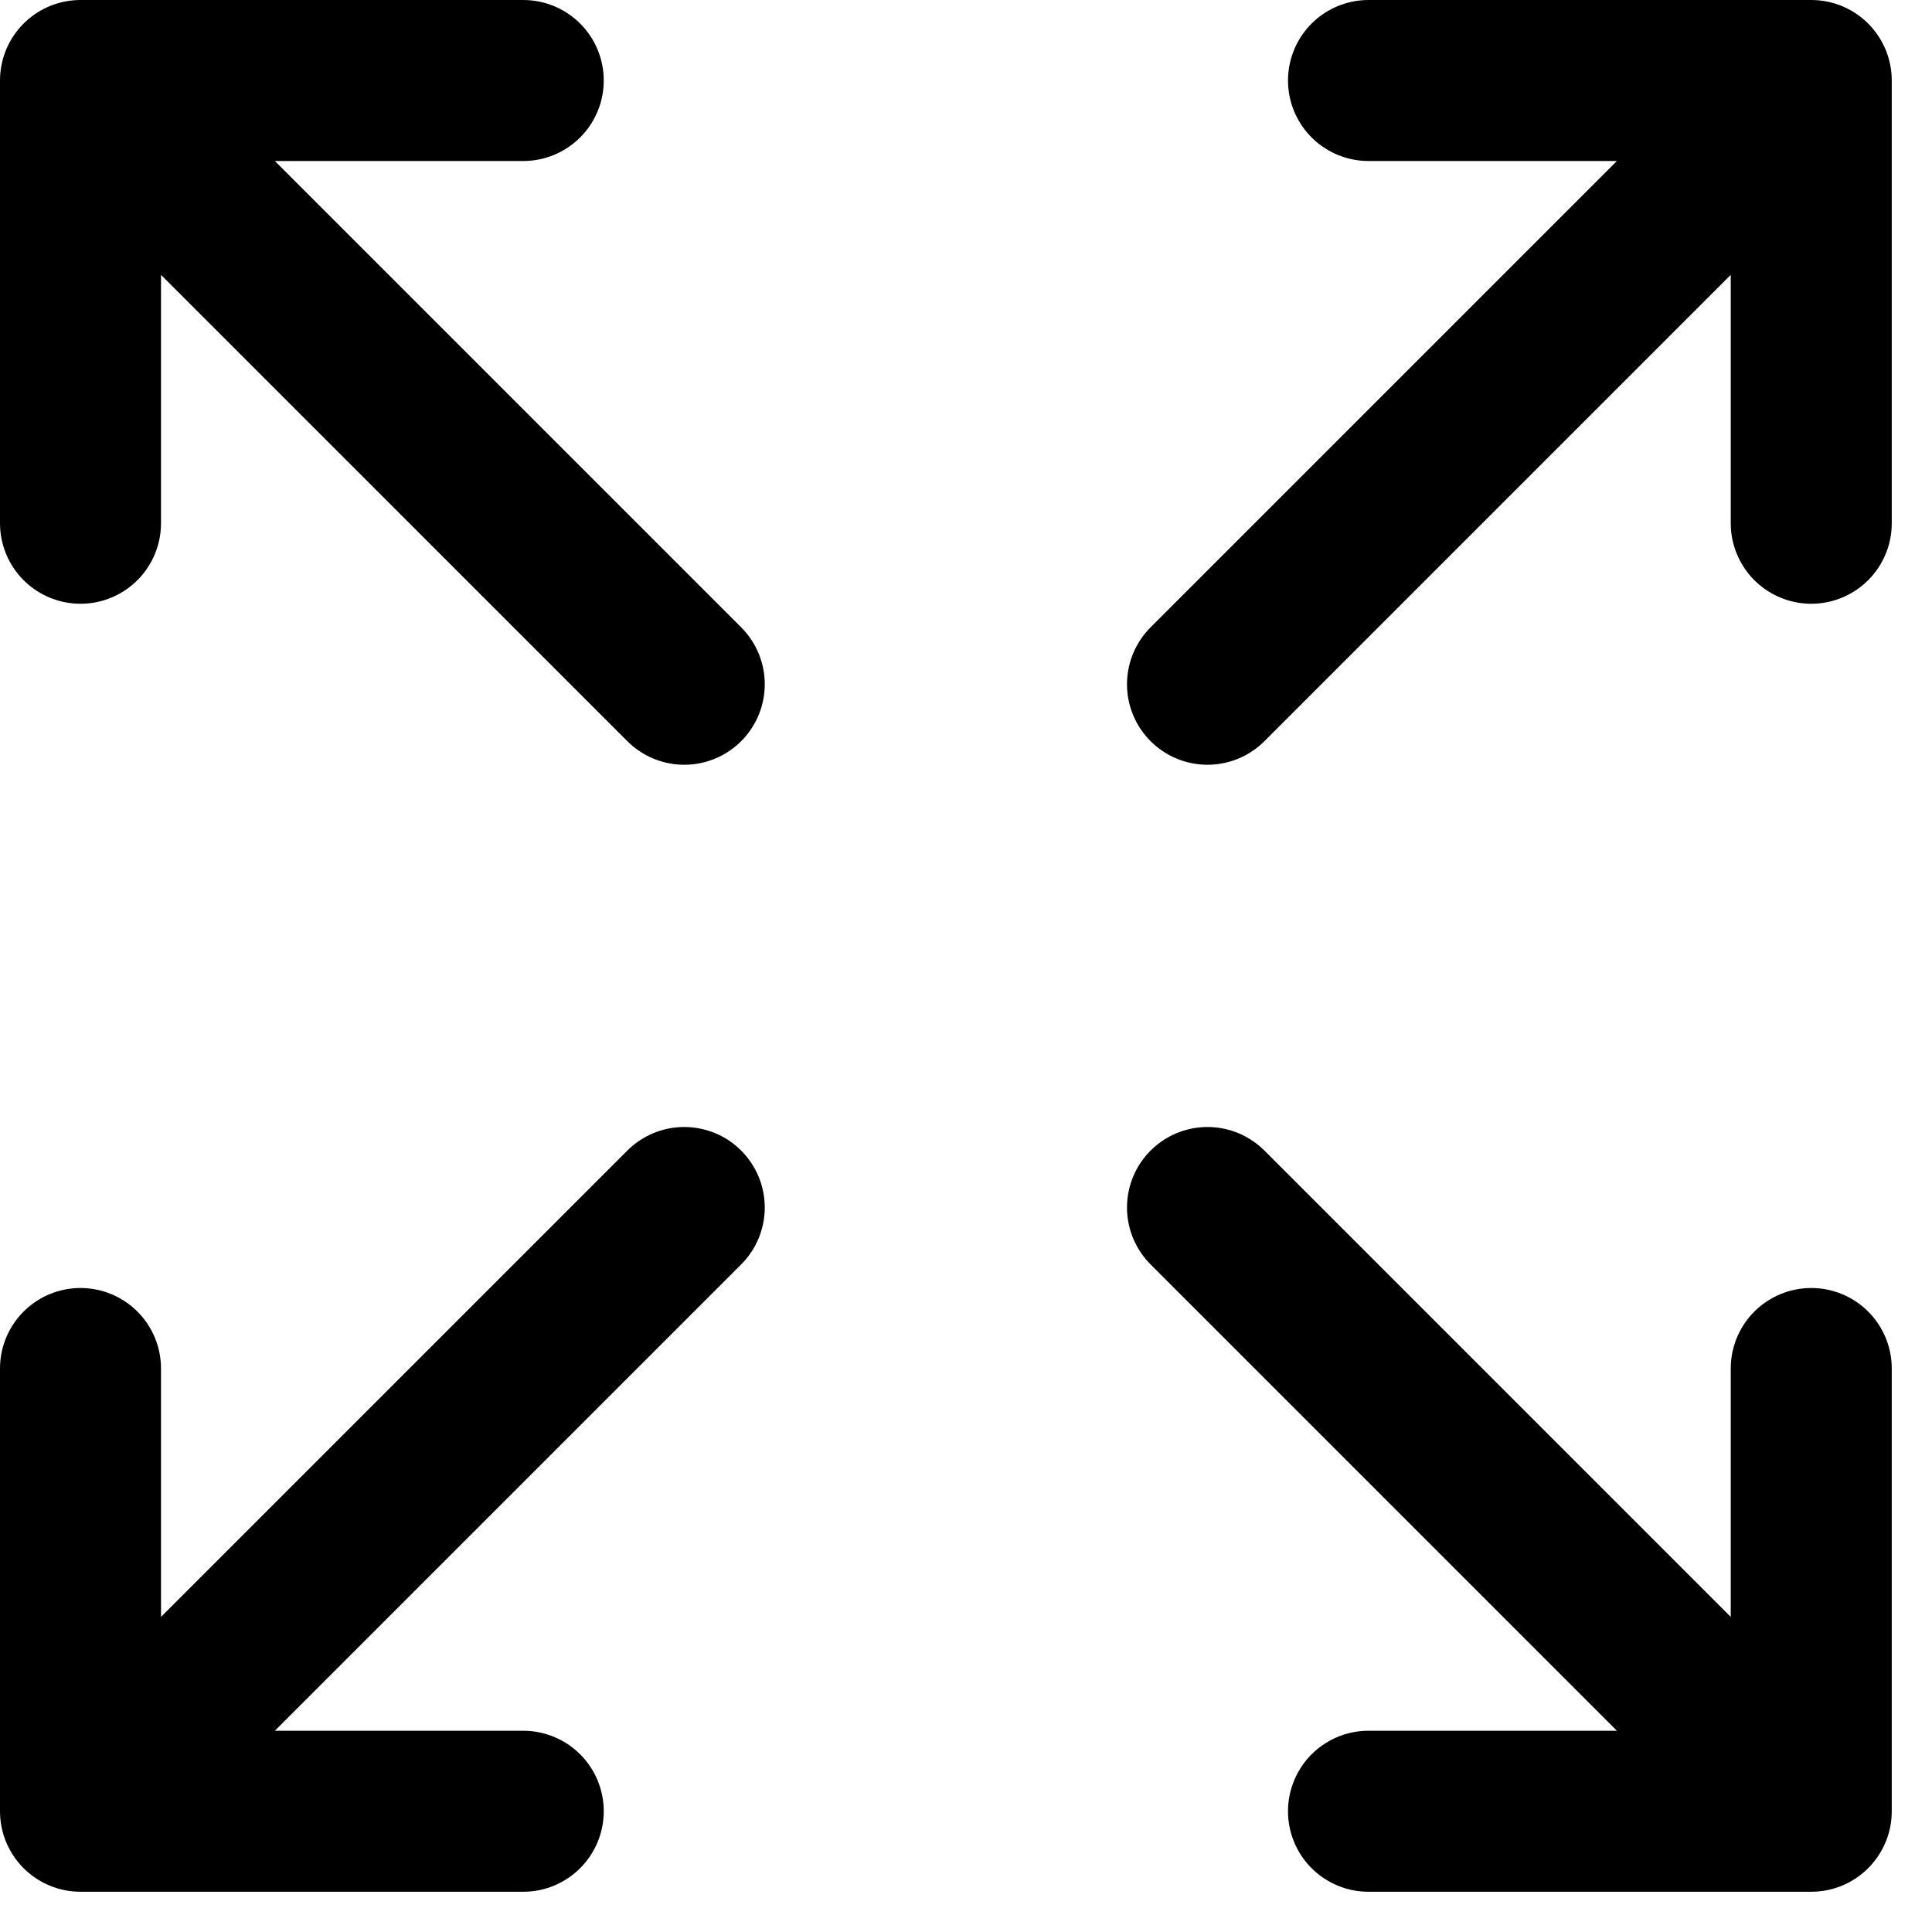 <?xml version="1.0" encoding="UTF-8"?> <svg xmlns="http://www.w3.org/2000/svg" width="24" height="24" viewBox="0 0 24 24" fill="none"><path d="M15 8.5L22.5 1M22.5 1H17M22.5 1V6.5" stroke="black" stroke-width="2" stroke-linecap="round"></path><path d="M15 15L22.5 22.5M22.5 22.5V17M22.5 22.5H17" stroke="black" stroke-width="2" stroke-linecap="round"></path><path d="M8.5 8.5L1 1M1 1H6.5M1 1V6.5" stroke="black" stroke-width="2" stroke-linecap="round"></path><path d="M8.5 15L1 22.5M1 22.5L1 17M1 22.5H6.5" stroke="black" stroke-width="2" stroke-linecap="round"></path></svg> 